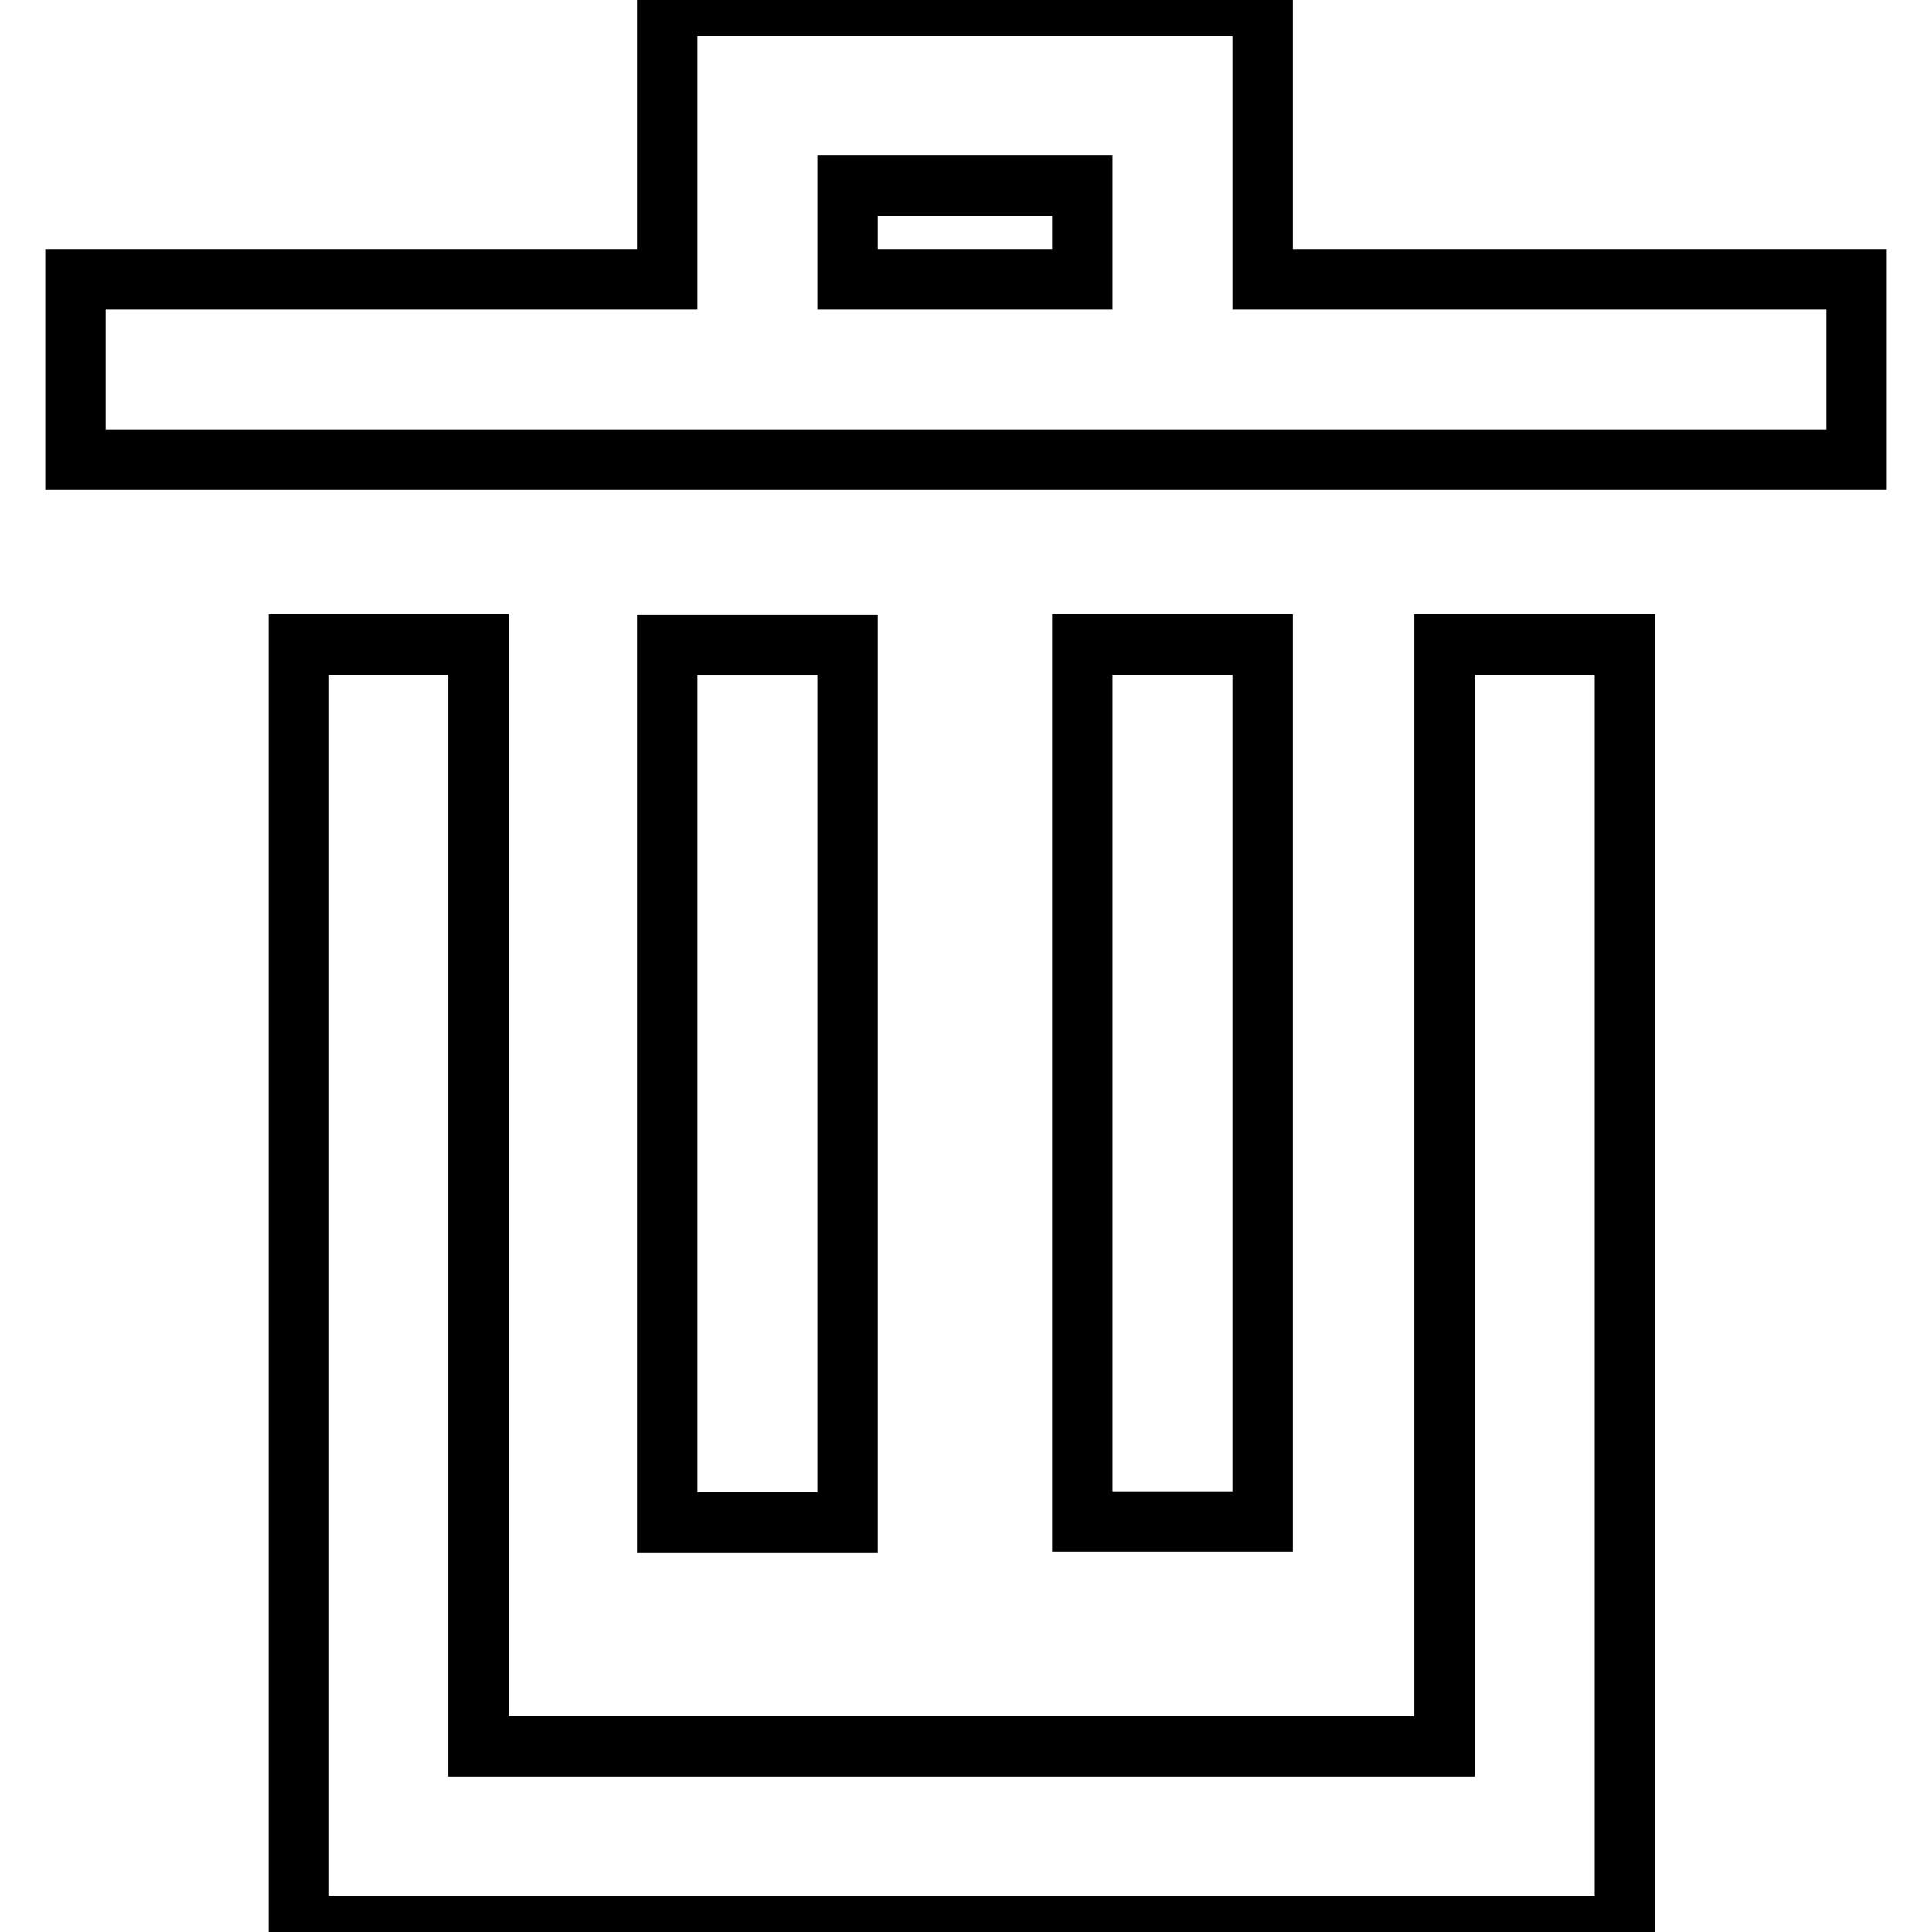 <?xml version="1.0" encoding="utf-8"?>
<!-- Svg Vector Icons : http://www.onlinewebfonts.com/icon -->
<!DOCTYPE svg PUBLIC "-//W3C//DTD SVG 1.1//EN" "http://www.w3.org/Graphics/SVG/1.1/DTD/svg11.dtd">
<svg version="1.1" xmlns="http://www.w3.org/2000/svg" xmlns:xlink="http://www.w3.org/1999/xlink" x="0px" y="0px" viewBox="0 0 256 256" enable-background="new 0 0 256 256" xml:space="preserve">
<g> <path stroke-width="8" fill-opacity="0" stroke="#000000"  d="M191.4,231.4h-128V85.4H39.6v169.8h175.7V85.4h-23.9V231.4z M167.3,37V0.8H88.4V37H10v23.9h236V37H167.3z  M112.3,24.6h31.1V37h-31.1V24.6z M88.4,85.5h23.9v116.2H88.4V85.5z M143.4,85.4h23.9v116.2h-23.9V85.4z"/></g>
</svg>
